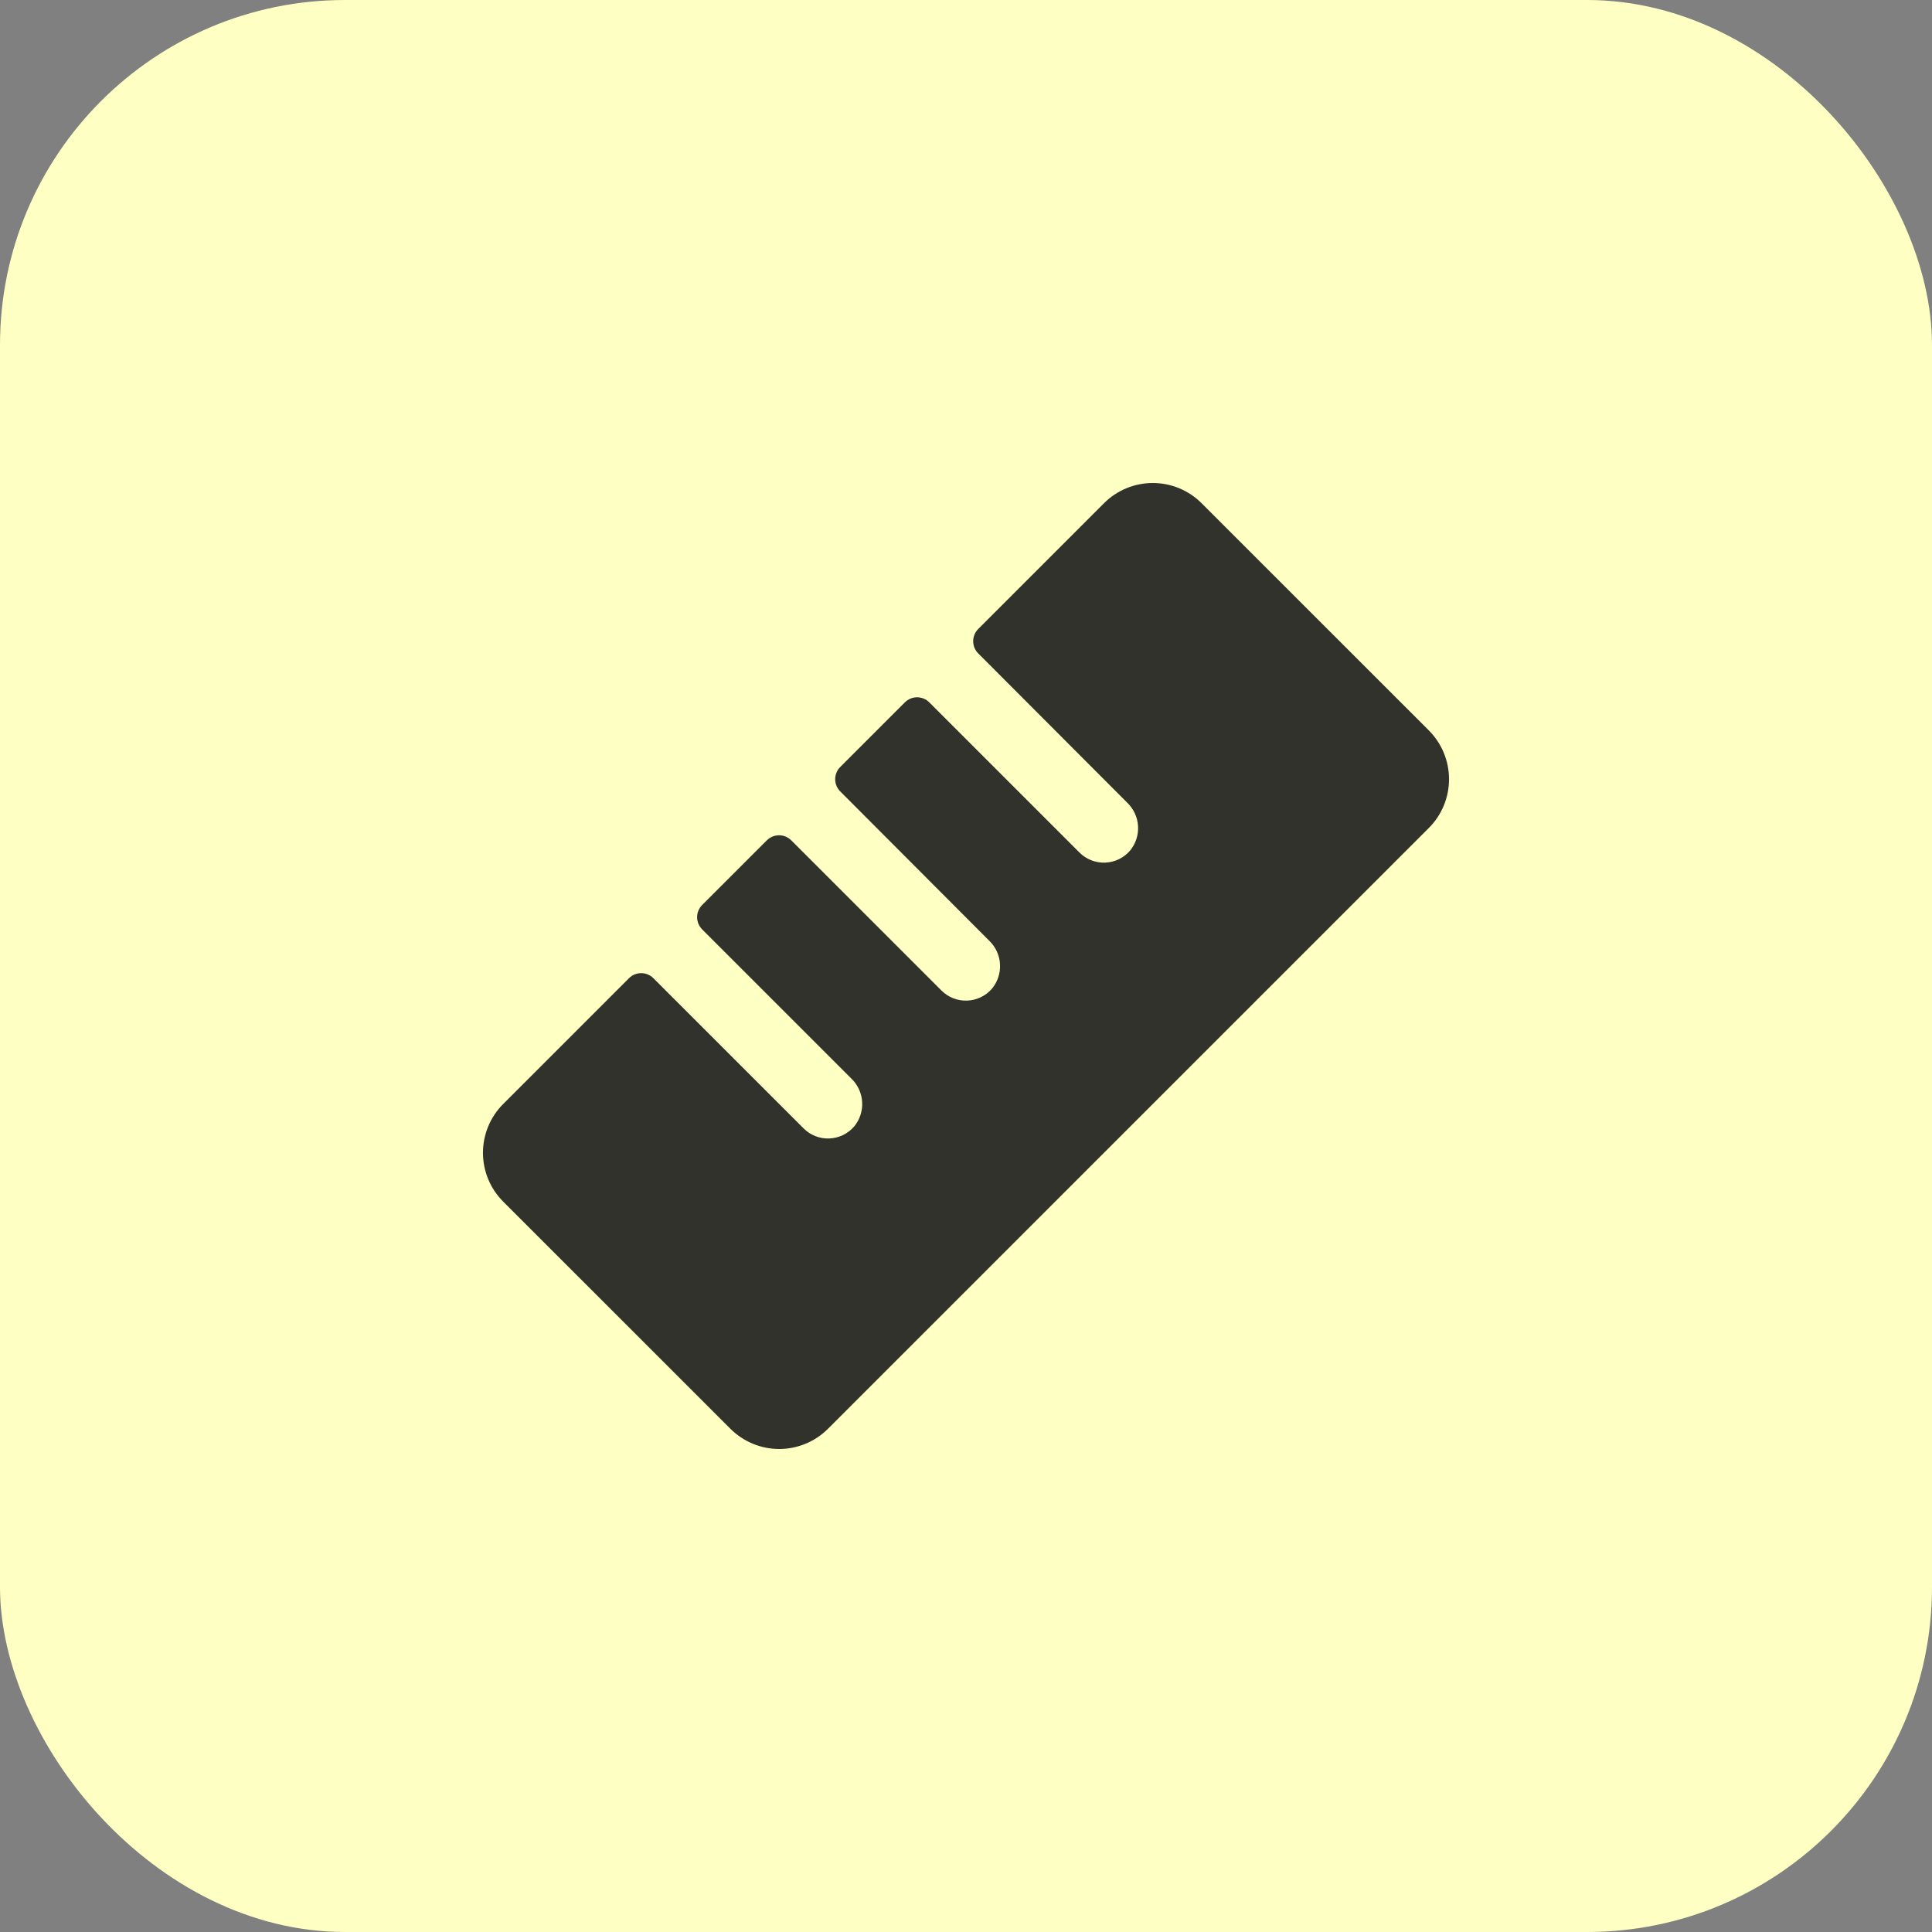 <svg width="56" height="56" viewBox="0 0 56 56" fill="none" xmlns="http://www.w3.org/2000/svg">
<rect x="0" y="0" width="56" height="56" fill="#808080" stroke="none"/>
<rect width="56" height="56" rx="10" fill="#FEFFC2"/>
<g opacity="0.9">
<path d="M41.415 24L24 41.414C23.814 41.599 23.594 41.747 23.351 41.847C23.108 41.948 22.848 42 22.586 42C22.323 42 22.063 41.948 21.82 41.847C21.578 41.747 21.357 41.599 21.171 41.414L14.585 34.829C14.399 34.643 14.252 34.422 14.151 34.18C14.051 33.937 13.999 33.677 13.999 33.414C13.999 33.152 14.051 32.892 14.151 32.649C14.252 32.406 14.399 32.186 14.585 32L18.231 28.354C18.278 28.307 18.333 28.27 18.393 28.245C18.454 28.22 18.519 28.207 18.585 28.207C18.651 28.207 18.716 28.22 18.776 28.245C18.837 28.27 18.892 28.307 18.939 28.354L23.293 32.707C23.39 32.805 23.506 32.881 23.634 32.931C23.762 32.981 23.899 33.005 24.036 32.999C24.173 32.994 24.308 32.961 24.432 32.902C24.556 32.842 24.666 32.758 24.756 32.654C24.921 32.456 25.004 32.203 24.99 31.946C24.976 31.689 24.866 31.447 24.681 31.267L20.352 26.939C20.259 26.845 20.206 26.718 20.206 26.586C20.206 26.453 20.259 26.326 20.352 26.232L22.227 24.357C22.274 24.311 22.329 24.274 22.39 24.249C22.451 24.224 22.515 24.211 22.581 24.211C22.647 24.211 22.712 24.224 22.773 24.249C22.833 24.274 22.889 24.311 22.935 24.357L27.289 28.711C27.386 28.808 27.502 28.884 27.63 28.935C27.758 28.985 27.895 29.008 28.032 29.003C28.17 28.998 28.305 28.965 28.428 28.905C28.552 28.846 28.663 28.762 28.753 28.657C28.917 28.459 29 28.207 28.986 27.95C28.972 27.693 28.862 27.45 28.677 27.271L24.354 22.939C24.26 22.845 24.208 22.718 24.208 22.586C24.208 22.453 24.26 22.326 24.354 22.232L26.229 20.357C26.323 20.264 26.45 20.211 26.582 20.211C26.714 20.211 26.841 20.264 26.935 20.357L31.289 24.711C31.386 24.809 31.502 24.885 31.63 24.935C31.758 24.985 31.895 25.009 32.033 25.004C32.17 24.999 32.306 24.965 32.429 24.906C32.553 24.846 32.664 24.762 32.754 24.657C32.918 24.459 33.001 24.206 32.987 23.949C32.973 23.692 32.862 23.45 32.678 23.271L28.354 18.939C28.26 18.845 28.208 18.718 28.208 18.586C28.208 18.453 28.26 18.326 28.354 18.232L32 14.586C32.186 14.4 32.406 14.253 32.649 14.152C32.892 14.052 33.152 14 33.414 14C33.677 14 33.937 14.052 34.18 14.152C34.422 14.253 34.643 14.4 34.829 14.586L41.415 21.171C41.601 21.357 41.748 21.577 41.849 21.82C41.949 22.063 42.001 22.323 42.001 22.586C42.001 22.848 41.949 23.108 41.849 23.351C41.748 23.594 41.601 23.814 41.415 24Z" fill="#1C1C1C"/>
</g>
</svg>
